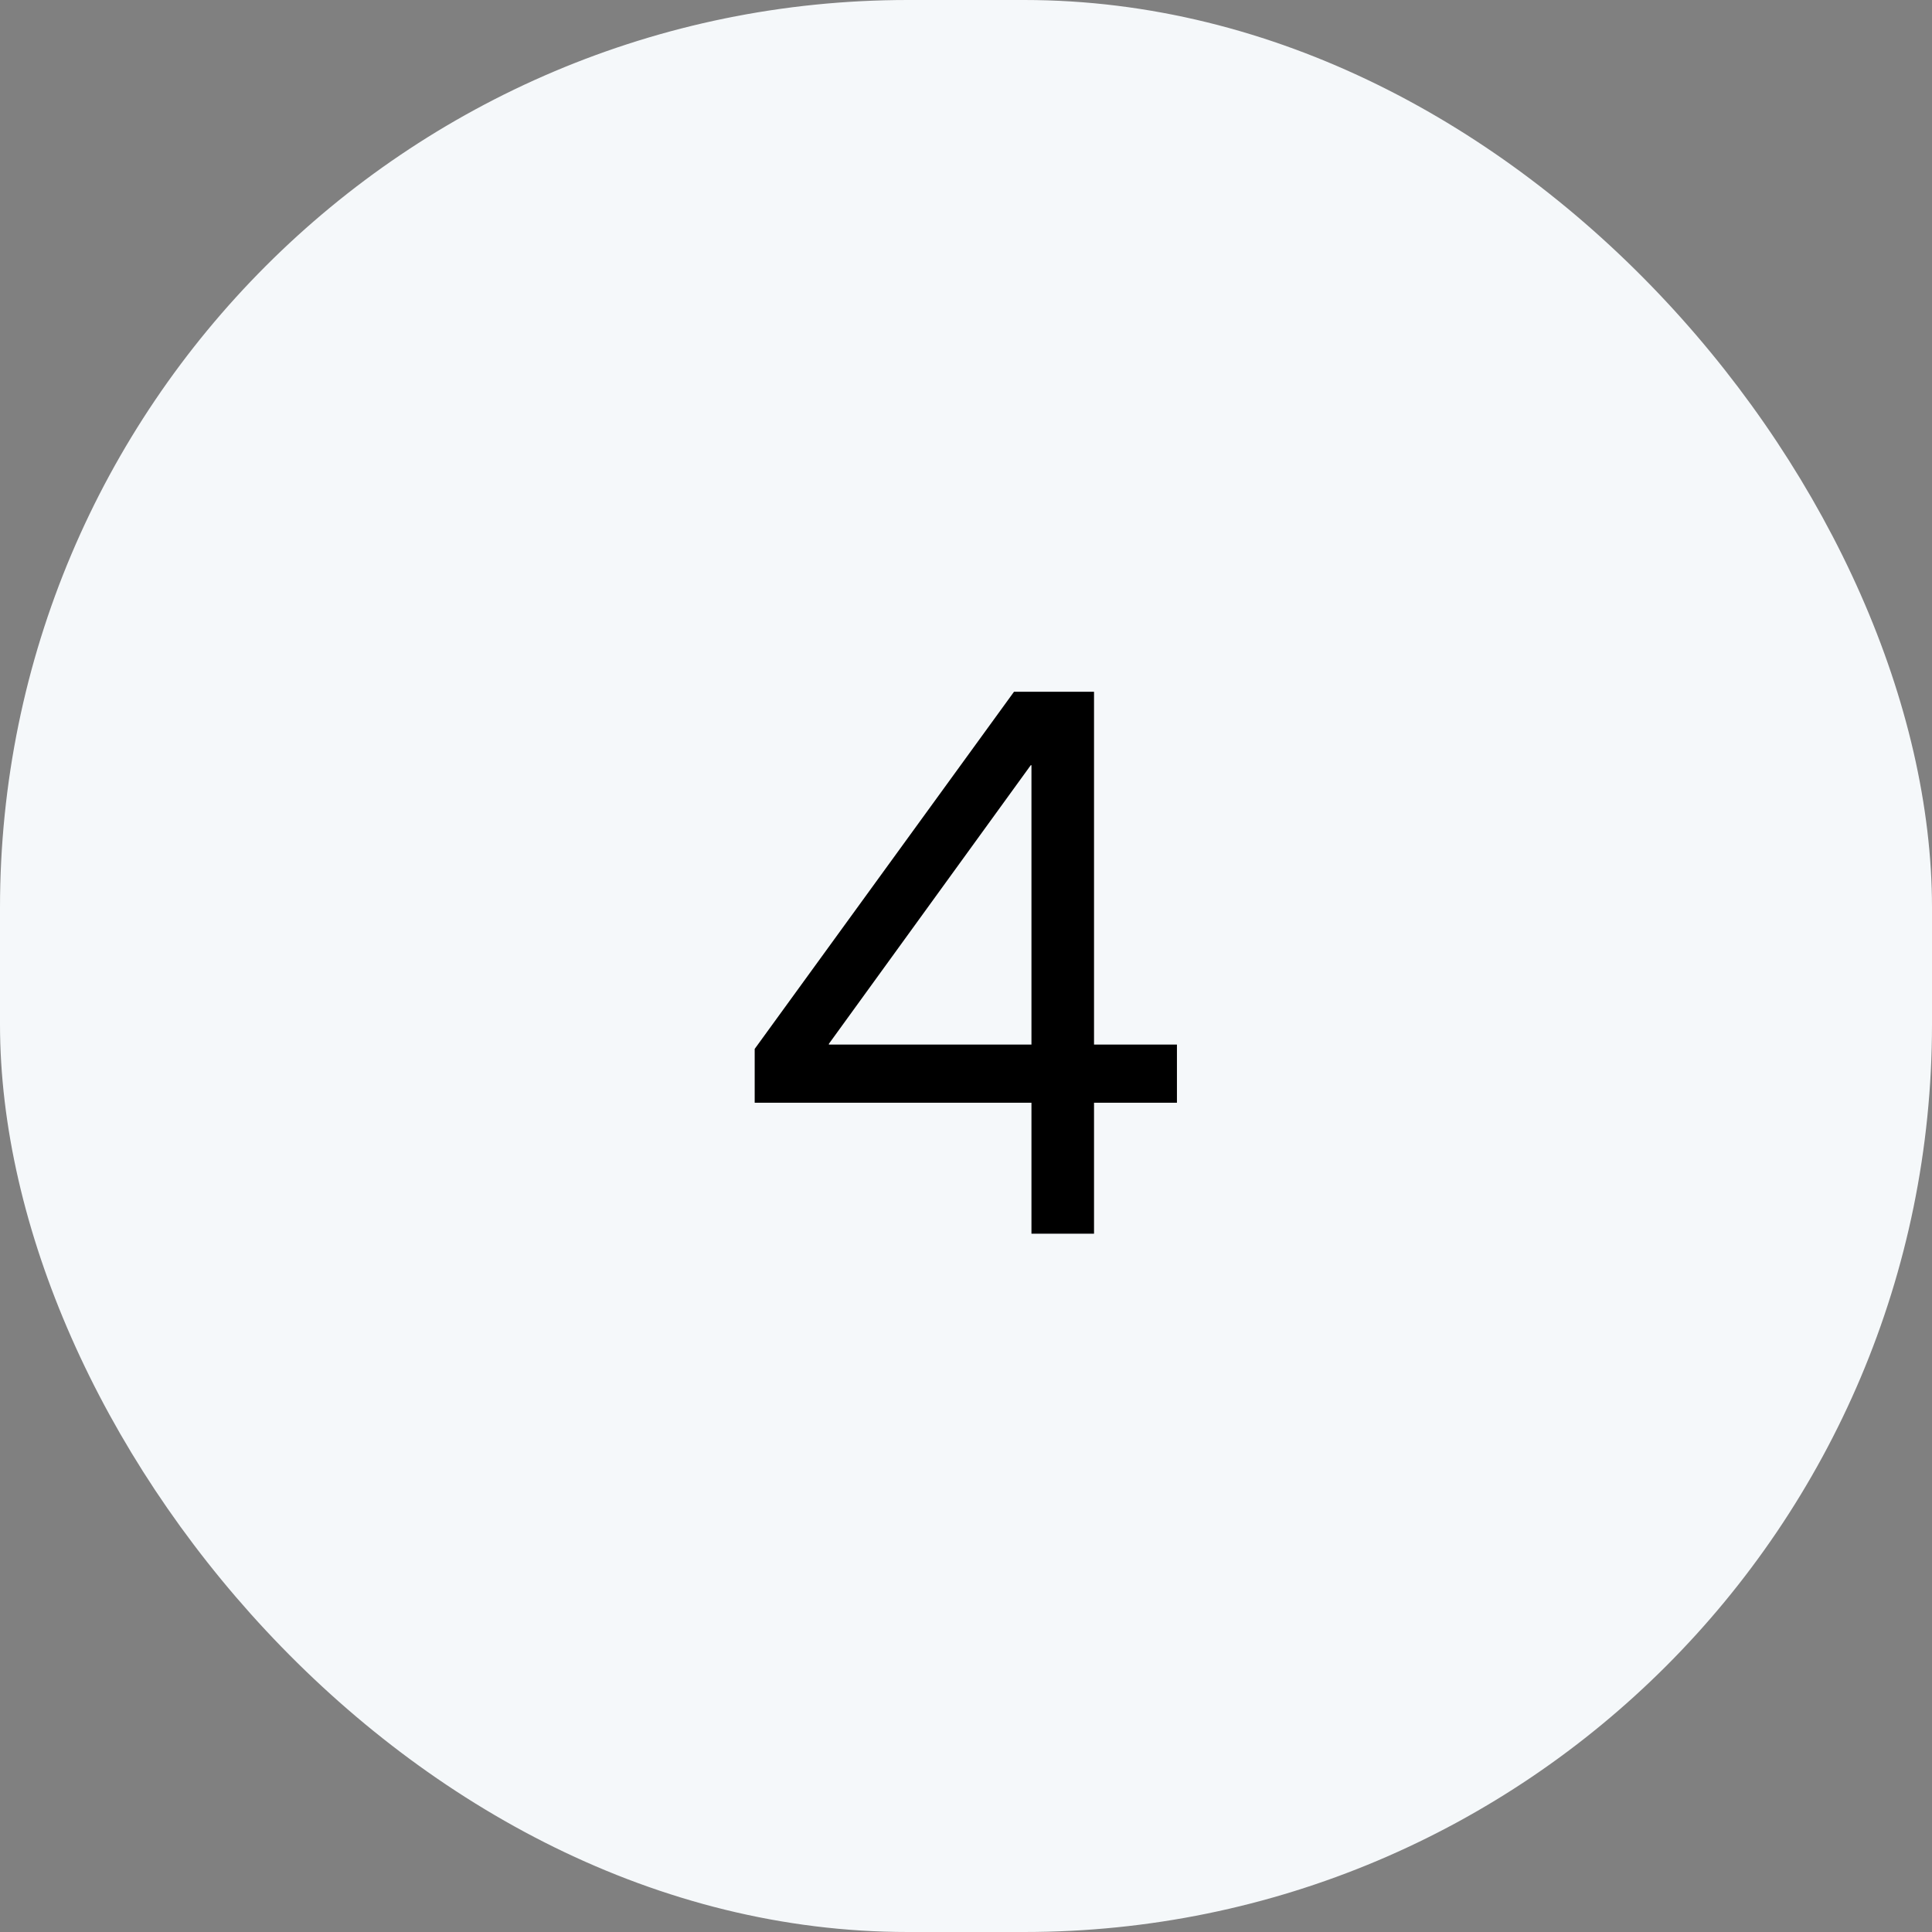 <?xml version="1.0" encoding="UTF-8"?>
<svg xmlns="http://www.w3.org/2000/svg" width="83" height="83" viewBox="0 0 83 83" fill="none">
  <rect x="0" y="0" width="83" height="83" fill="#808080" stroke="none"/>
  <rect width="83" height="83" rx="39" fill="#F5F8FA"></rect>
  <path d="M32.422 47.375V45.062L43.562 29.719H47V44.875H50.562V47.375H47V53H44.312V47.375H32.422ZM44.312 44.875V32.875H44.281L35.609 44.844V44.875H44.312Z" fill="black"></path>
</svg>
